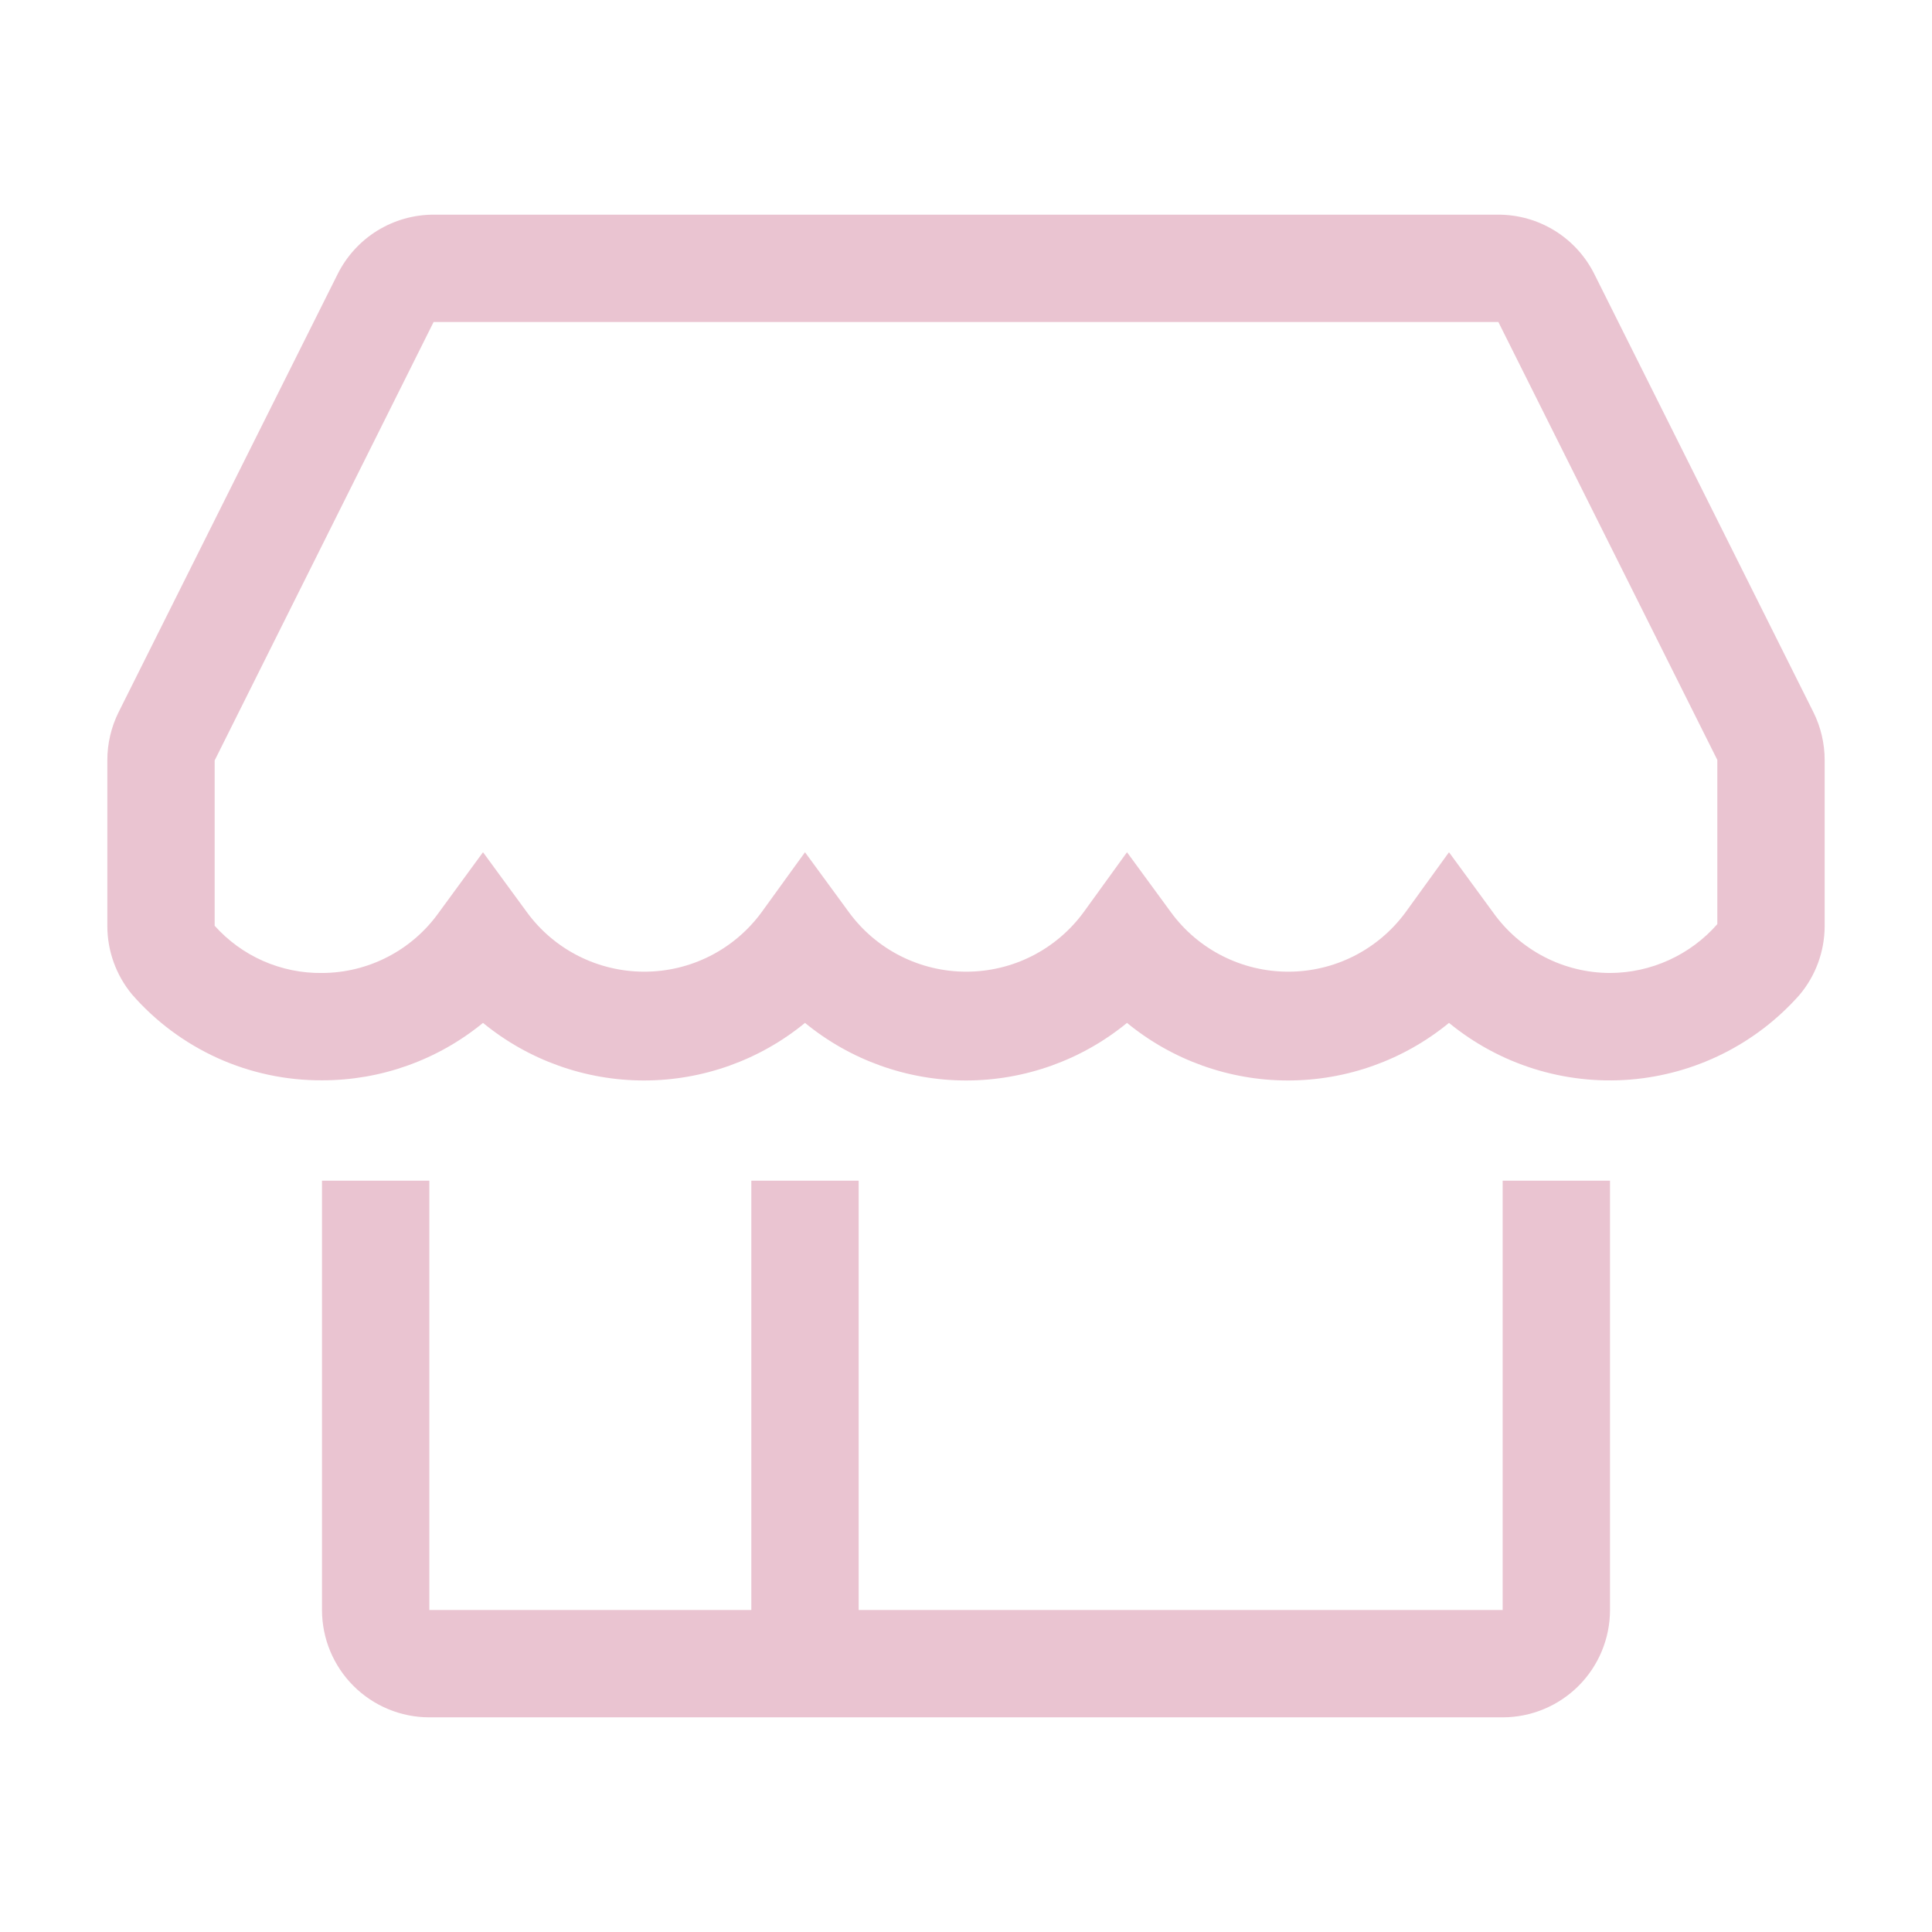 <svg fill="none" height="36" viewBox="0 0 36 36" width="36" xmlns="http://www.w3.org/2000/svg"><g fill="#eac4d1"><path d="m28 30h-12v-8h-2v8h-6v-8h-2v8c0 .53.211 1.039.586 1.414.375.375.884.586 1.414.586h20c.53 0 1.039-.211 1.414-.586s.586-.884.586-1.414v-8h-2z"/><path d="m33.79 13.27-4.08-8.16c-.166-.333-.421-.614-.737-.81s-.681-.3-1.053-.3h-19.84c-.372 0-.737.104-1.053.3s-.571.477-.737.81l-4.08 8.16c-.139.28-.211.588-.21.9v3.08c-.001.467.162.92.46 1.28.441.505.985.909 1.596 1.186.611.276 1.274.417 1.944.414 1.094.002 2.154-.377 3-1.07.846.694 1.906 1.073 3 1.073s2.154-.379 3-1.073c.846.694 1.906 1.073 3 1.073s2.154-.379 3-1.073c.846.694 1.906 1.073 3 1.073s2.154-.379 3-1.073c.944.775 2.152 1.154 3.37 1.057s2.35-.662 3.16-1.577c.302-.358.468-.811.47-1.28v-3.09c.001-.312-.071-.621-.21-.9zm-3.79 4.86c-.427-.001-.848-.104-1.227-.301-.379-.197-.706-.481-.953-.829l-.82-1.12-.81 1.12c-.252.343-.581.622-.96.814s-.799.292-1.225.292-.845-.1-1.225-.292-.709-.471-.96-.814l-.82-1.12-.81 1.12c-.252.343-.581.622-.96.814s-.799.292-1.225.292-.845-.1-1.225-.292-.709-.471-.96-.814l-.82-1.12-.81 1.12c-.252.343-.581.622-.96.814s-.799.292-1.225.292c-.425 0-.845-.1-1.225-.292s-.709-.471-.96-.814l-.82-1.12-.82 1.12c-.247.348-.574.633-.953.829-.379.197-.8.3-1.227.301-.377.005-.75-.072-1.095-.223-.345-.152-.653-.376-.905-.657v-3.08l4.08-8.17h19.84l4.08 8.16v3.06c-.25.285-.557.513-.902.67-.345.157-.719.239-1.098.24z"/></g></svg>